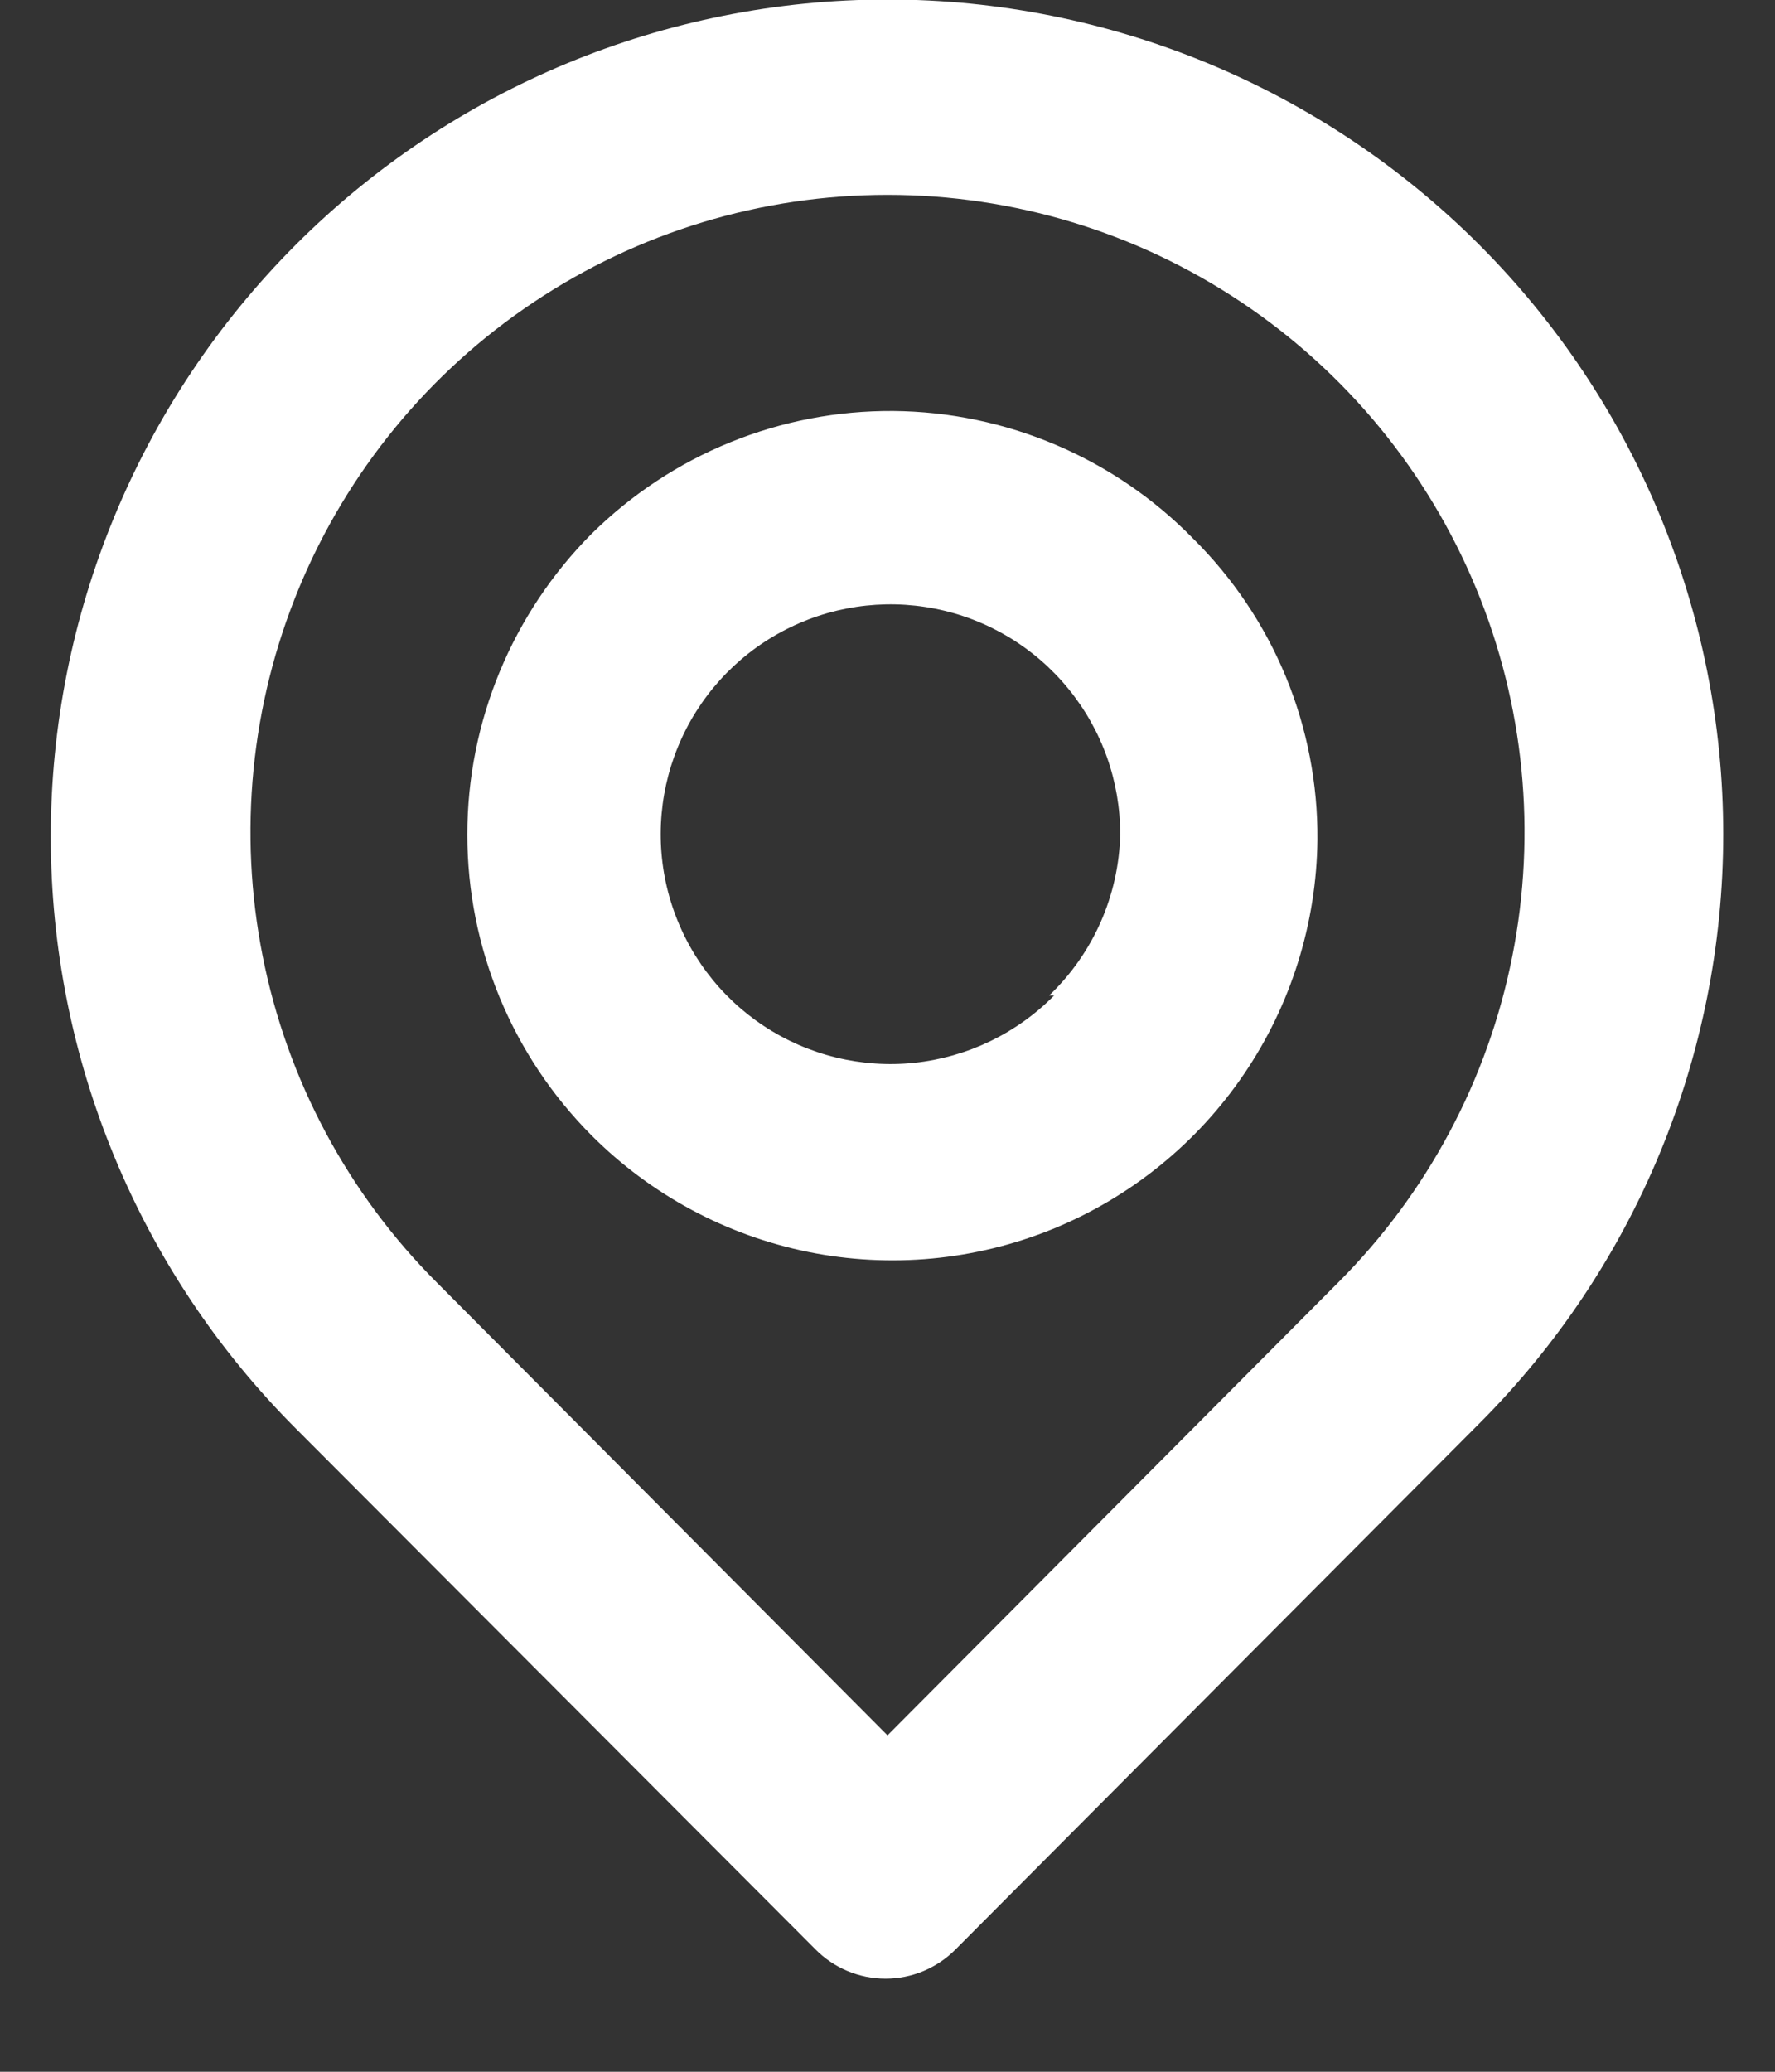 <?xml version="1.0" encoding="UTF-8"?> <svg xmlns="http://www.w3.org/2000/svg" width="18" height="21" viewBox="0 0 18 21" fill="none"><rect x="0" y="0" width="18" height="21" fill="#333333" stroke="none"/><path d="M15 2.48C13.409 0.889 11.25 -0.005 9 -0.005C6.749 -0.005 4.591 0.889 3 2.48C1.409 4.072 0.515 6.23 0.515 8.48C0.515 10.731 1.409 12.889 3 14.48L8.27 19.76C8.363 19.854 8.473 19.928 8.595 19.979C8.717 20.03 8.848 20.056 8.98 20.056C9.112 20.056 9.243 20.03 9.365 19.979C9.486 19.928 9.597 19.854 9.69 19.76L15 14.43C16.585 12.846 17.475 10.697 17.475 8.455C17.475 6.214 16.585 4.065 15 2.48ZM13.57 13L9 17.59L4.43 13C3.527 12.097 2.912 10.946 2.664 9.693C2.415 8.44 2.543 7.141 3.032 5.961C3.521 4.781 4.349 3.772 5.412 3.063C6.474 2.353 7.723 1.975 9 1.975C10.277 1.975 11.526 2.353 12.588 3.063C13.65 3.772 14.479 4.781 14.968 5.961C15.457 7.141 15.585 8.44 15.336 9.693C15.088 10.946 14.473 12.097 13.57 13ZM6 5.41C5.193 6.22 4.739 7.317 4.739 8.46C4.739 9.604 5.193 10.701 6 11.51C6.6 12.111 7.364 12.521 8.196 12.69C9.028 12.858 9.891 12.777 10.677 12.457C11.463 12.136 12.137 11.591 12.614 10.889C13.092 10.187 13.351 9.359 13.36 8.51C13.364 7.944 13.255 7.382 13.039 6.858C12.822 6.334 12.503 5.859 12.1 5.46C11.704 5.055 11.231 4.732 10.709 4.51C10.188 4.288 9.627 4.171 9.06 4.166C8.493 4.162 7.931 4.269 7.406 4.483C6.881 4.696 6.403 5.012 6 5.41ZM10.69 10.09C10.311 10.475 9.81 10.716 9.273 10.773C8.736 10.829 8.196 10.697 7.745 10.399C7.295 10.102 6.962 9.657 6.803 9.14C6.644 8.624 6.67 8.069 6.875 7.57C7.08 7.07 7.453 6.657 7.929 6.402C8.404 6.147 8.954 6.065 9.484 6.17C10.014 6.275 10.49 6.561 10.832 6.979C11.175 7.397 11.361 7.92 11.36 8.46C11.345 9.078 11.086 9.664 10.64 10.09H10.69Z" fill="white"></path></svg> 